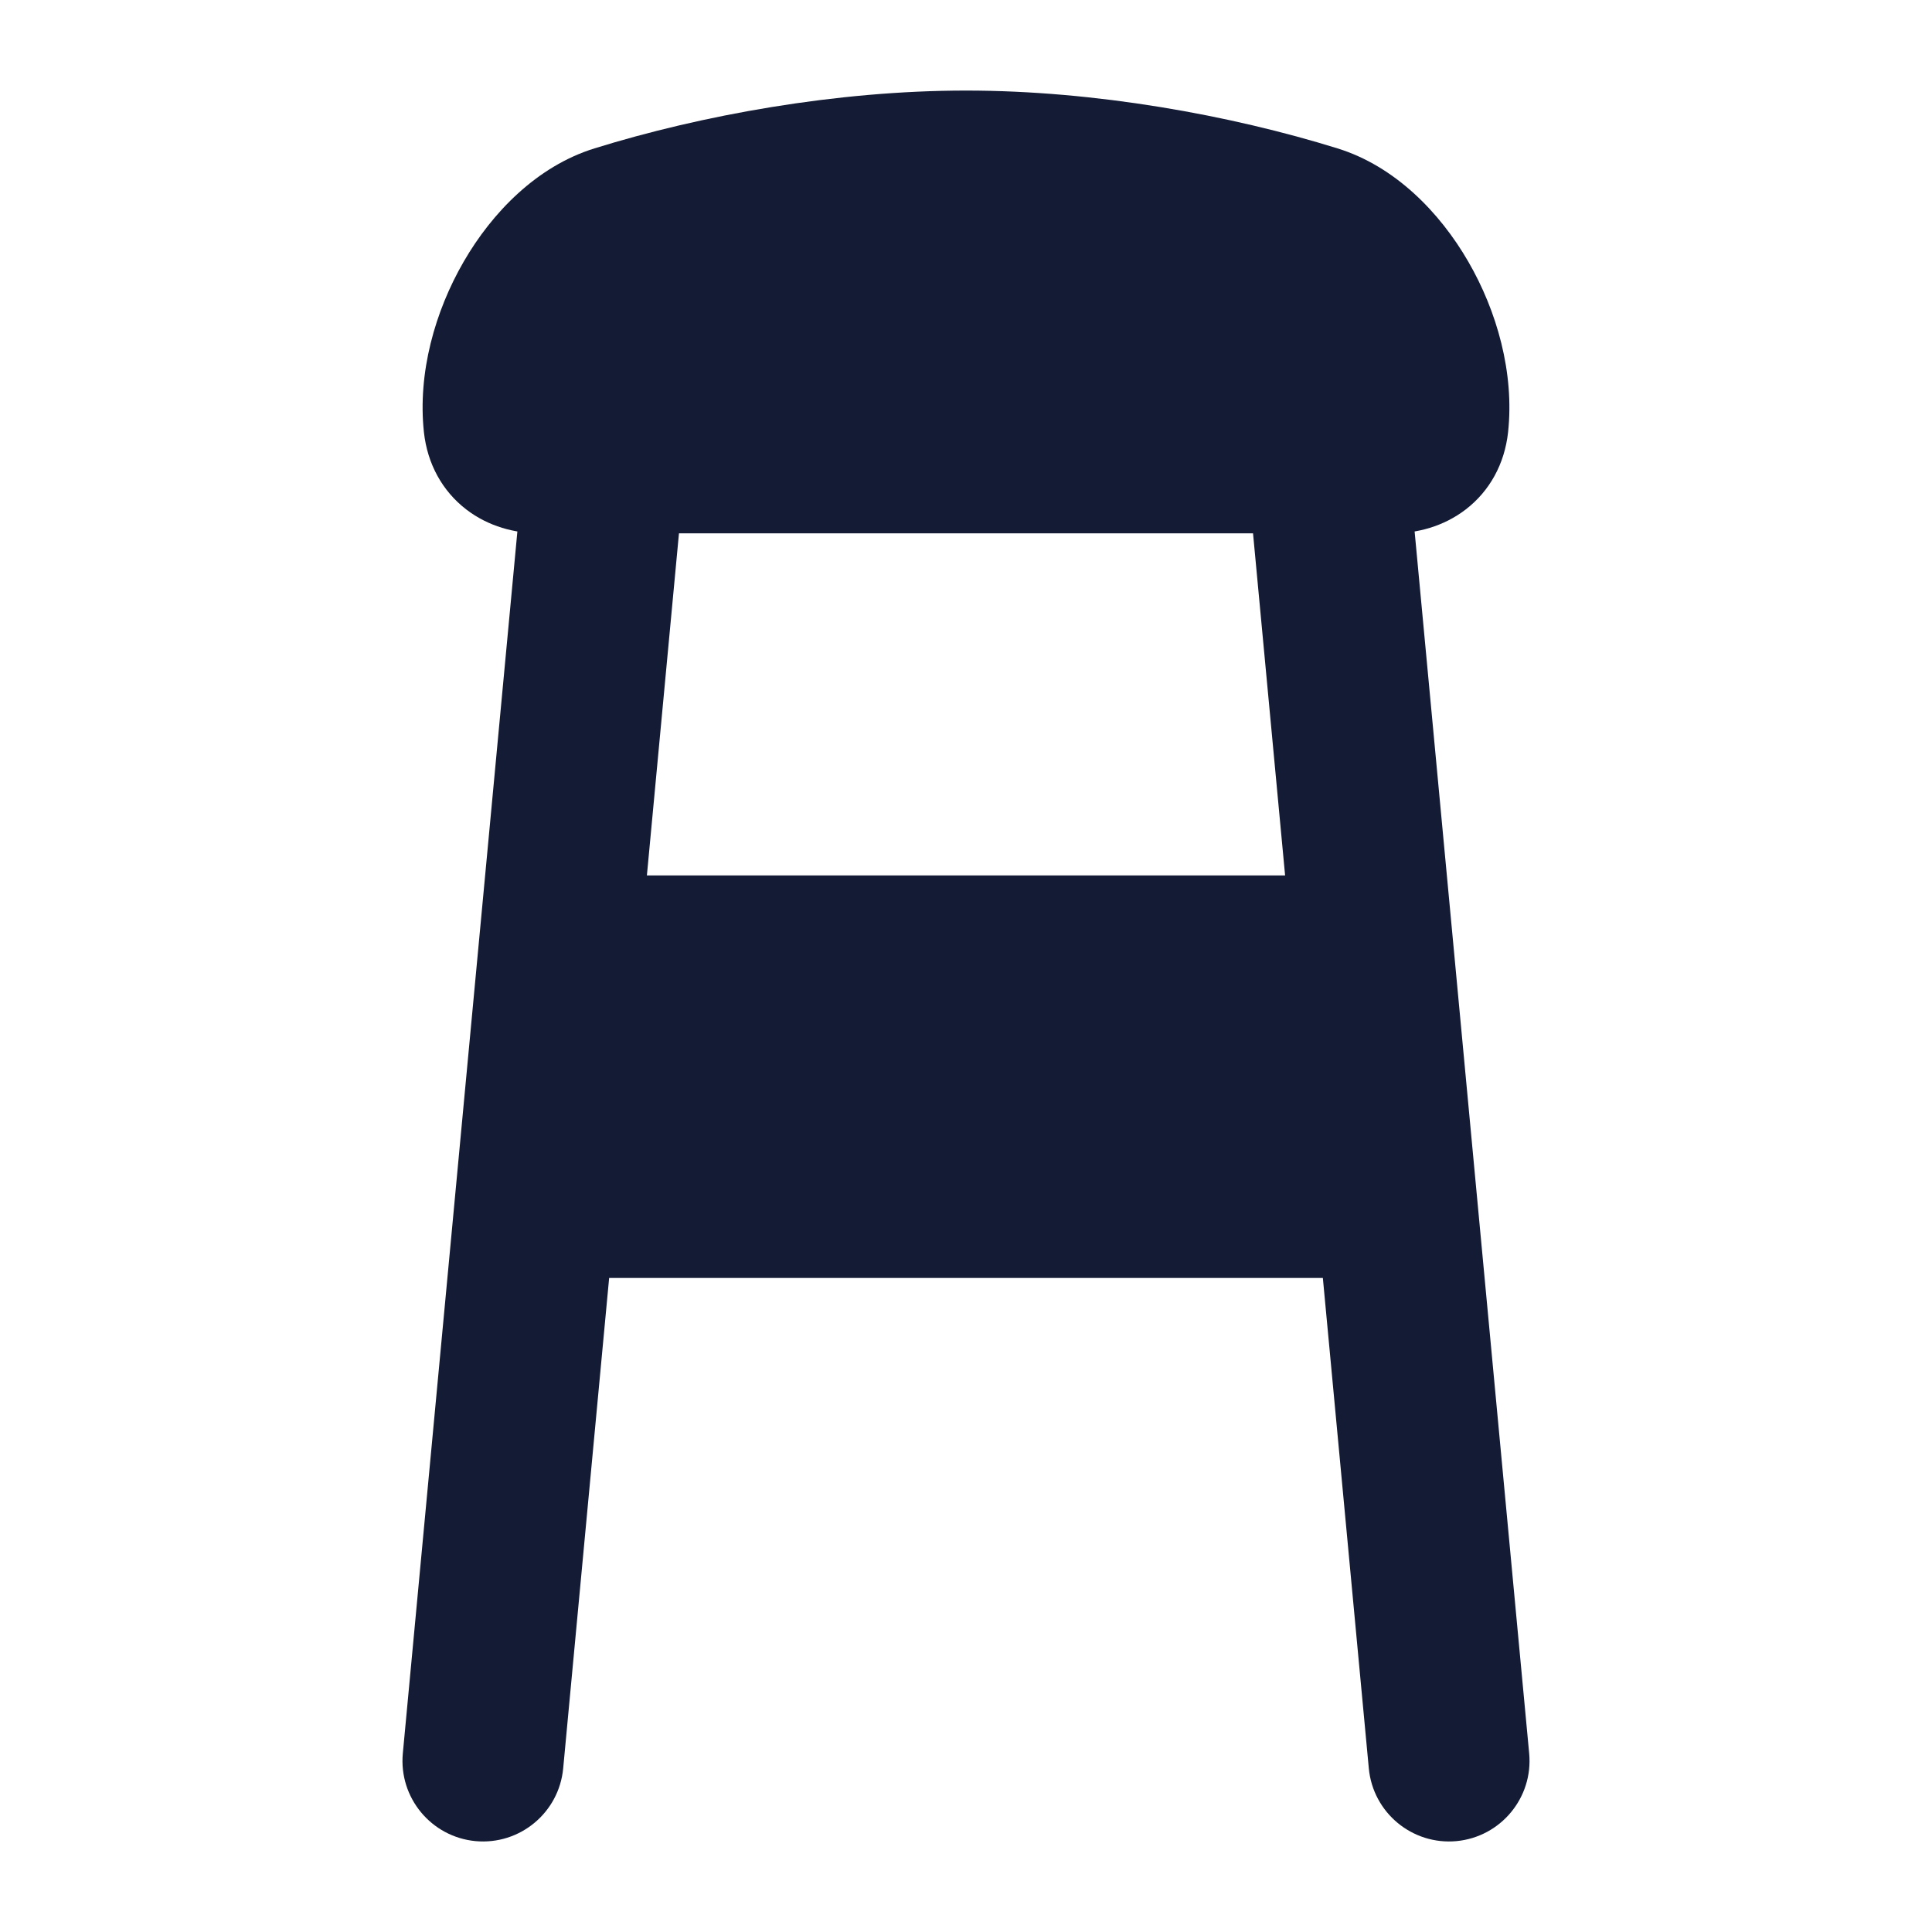 <svg width="24" height="24" viewBox="0 0 24 24" fill="none" xmlns="http://www.w3.org/2000/svg">
<path d="M7.593 4.879C8.143 4.931 8.547 5.418 8.496 5.968L8.036 10.875H15.964L15.504 5.968C15.453 5.418 15.857 4.931 16.407 4.879C16.956 4.828 17.444 5.232 17.496 5.782L18.996 21.782C19.047 22.331 18.643 22.819 18.093 22.871C17.544 22.922 17.056 22.518 17.004 21.968L16.433 15.875H7.567L6.996 21.968C6.944 22.518 6.457 22.922 5.907 22.871C5.357 22.819 4.953 22.331 5.004 21.782L6.504 5.782C6.556 5.232 7.043 4.828 7.593 4.879Z" fill="#141B34"/>
<path d="M12 1.125C13.608 1.125 15.292 1.432 16.614 1.843C17.329 2.064 17.887 2.64 18.239 3.249C18.596 3.865 18.813 4.632 18.734 5.368C18.691 5.764 18.504 6.1 18.21 6.327C17.93 6.543 17.599 6.625 17.302 6.625H12L6.698 6.625C6.401 6.625 6.07 6.543 5.79 6.327C5.496 6.1 5.309 5.764 5.266 5.368C5.187 4.632 5.404 3.865 5.761 3.249C6.113 2.64 6.671 2.064 7.386 1.843C8.708 1.432 10.392 1.125 12 1.125Z" fill="#141B34"/>
</svg>
